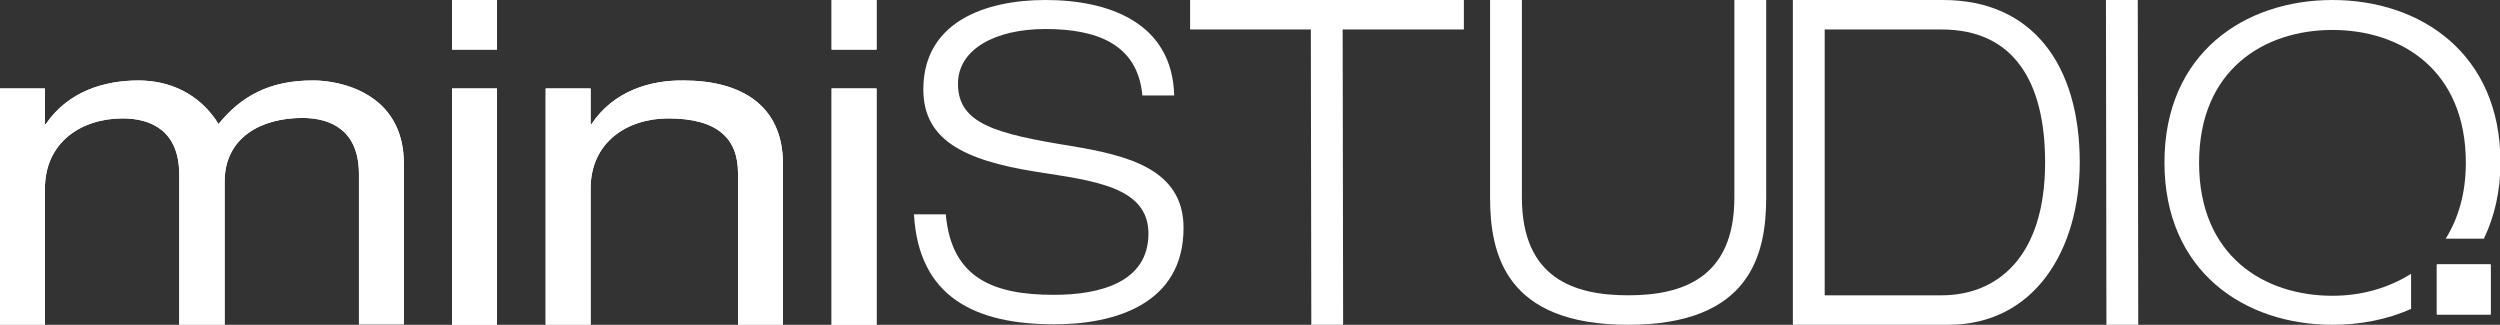 <?xml version="1.0" encoding="utf-8"?>
<!-- Generator: Adobe Illustrator 19.0.0, SVG Export Plug-In . SVG Version: 6.00 Build 0)  -->
<svg version="1.1" id="logo_pool" xmlns="http://www.w3.org/2000/svg" xmlns:xlink="http://www.w3.org/1999/xlink" x="0px" y="0px"
	 viewBox="0 0 534.2 69.4" style="enable-background:new 0 0 534.2 69.4;" xml:space="preserve">
<rect x="0" y="0" width="534.2" height="69.4" fill="#333333" stroke="none"/>
<style type="text/css">
	.st0{fill:#FFFFFF;}
	.st1{clip-path:url(#SVGID_2_);fill:#FFFFFF;}
	.st2{clip-path:url(#SVGID_4_);fill:#FFFFFF;}
	.st3{clip-path:url(#SVGID_6_);fill:#FFFFFF;}
	.st4{clip-path:url(#SVGID_8_);fill:#FFFFFF;}
	.st5{clip-path:url(#SVGID_10_);fill:#FFFFFF;}
</style>
<g>
	<g>
		<path class="st0" d="M204.7,17.9c0-7.4,8-11.7,18.7-11.7c10.6,0,19.7,3,20.7,14.2h6.8C250.5,4.8,236.9,0,223.4,0
			c-12.9,0-26.1,4.7-26.1,19.1c0,10.6,8.3,15.1,24.1,17.6c12,1.9,24,3.1,24,13.2c0,10.4-10.3,13.1-20.2,13.1
			c-12.7,0-21.9-3.4-23.1-17.2h-6.8c1,17.8,13.2,23.5,30,23.5c12.9,0,27.6-4.3,27.6-20.6c0-12.6-12-15.5-24-17.5
			C212.9,28.6,204.7,26.5,204.7,17.9"/>
	</g>
	<g>
		<defs>
			<rect id="SVGID_1_" x="520.7" y="56.5" width="11.5" height="10.7"/>
		</defs>
		<use xlink:href="#SVGID_1_"  style="overflow:visible;fill:#FFFFFF;"/>
		<clipPath id="SVGID_2_">
			<use xlink:href="#SVGID_1_"  style="overflow:visible;"/>
		</clipPath>
		<rect x="520.7" y="56.5" class="st1" width="11.5" height="10.7"/>
	</g>
	<polygon class="st0" points="286.9,6.3 312.8,6.3 312.8,0 254.3,0 254.3,6.3 280.1,6.3 280.2,69.4 287,69.4 	"/>
	<g>
		<path class="st0" d="M377.4,42.2V0h-6.8v42.2c0,17.3-11.2,20.9-22.7,20.9s-22.7-3.6-22.7-20.9V0h-6.8v42.2
			c0,12.1,3.3,27.2,29.5,27.2C374.1,69.4,377.4,54.3,377.4,42.2"/>
		<path class="st0" d="M437,34.7c0,20.3-10.3,28.4-22.1,28.4h-25V6.3h25C430.1,6.3,437,17.2,437,34.7 M444.4,34.7
			c0-20.7-10-34.7-29.2-34.7h-32.1v69.4h33.2C434.8,69.4,444.4,53.3,444.4,34.7"/>
	</g>
	<g>
		<defs>
			<path id="SVGID_3_" d="M46.7,26.5c-4.1-6.6-10.6-9.3-17.1-9.3c-7.3,0-15,2.3-19.8,9.3H9.6v-7.6H0v50.5h9.6V40.3
				c0-9.9,7.8-15,16.6-15c6.3,0,12.1,2.8,12.1,12v32.1H48V38.8c0-9.4,7.8-13.6,16.6-13.6c6.3,0,12.1,2.8,12.1,12v32.1h9.6V35
				c0-15.4-14.1-17.8-19.2-17.8C57.5,17.1,51.4,20.7,46.7,26.5"/>
		</defs>
		<use xlink:href="#SVGID_3_"  style="overflow:visible;fill:#FFFFFF;"/>
		<clipPath id="SVGID_4_">
			<use xlink:href="#SVGID_3_"  style="overflow:visible;"/>
		</clipPath>
		<rect x="0" y="17.1" class="st2" width="86.3" height="52.2"/>
	</g>
	<g>
		<defs>
			<path id="SVGID_5_" d="M96.6,69.4h9.6V18.9h-9.6V69.4z M96.6,10.6h9.6V0h-9.6V10.6z"/>
		</defs>
		<use xlink:href="#SVGID_5_"  style="overflow:visible;fill:#FFFFFF;"/>
		<clipPath id="SVGID_6_">
			<use xlink:href="#SVGID_5_"  style="overflow:visible;"/>
		</clipPath>
		<rect x="96.6" y="0" class="st3" width="9.6" height="69.4"/>
	</g>
	<g>
		<defs>
			<path id="SVGID_7_" d="M126.4,26.5h-0.2v-7.6h-9.6v50.5h9.6V40.3c0-9.9,7.8-15,16.6-15c10.4,0,14.9,4.2,14.9,11.7v32.5h9.6V35
				c0-12.6-9.1-17.8-21.2-17.8C138.8,17.1,131.1,19.5,126.4,26.5"/>
		</defs>
		<use xlink:href="#SVGID_7_"  style="overflow:visible;fill:#FFFFFF;"/>
		<clipPath id="SVGID_8_">
			<use xlink:href="#SVGID_7_"  style="overflow:visible;"/>
		</clipPath>
		<rect x="116.6" y="17.1" class="st4" width="50.8" height="52.2"/>
	</g>
	<g>
		<defs>
			<path id="SVGID_9_" d="M177.7,69.4h9.6V18.9h-9.6V69.4z M177.7,10.6h9.6V0h-9.6V10.6z"/>
		</defs>
		<use xlink:href="#SVGID_9_"  style="overflow:visible;fill:#FFFFFF;"/>
		<clipPath id="SVGID_10_">
			<use xlink:href="#SVGID_9_"  style="overflow:visible;"/>
		</clipPath>
		<rect x="177.7" y="0" class="st5" width="9.6" height="69.4"/>
	</g>
	<polygon class="st0" points="450.1,69.4 456.9,69.4 456.8,0 450,0 	"/>
	<g>
		<path class="st0" d="M530.8,50.9c2.2-4.6,3.5-10,3.5-16.2c0-23.3-17.1-34.7-35.9-34.7c-18.8,0-35.9,11.4-35.9,34.7
			c0,23.3,17.1,34.7,35.9,34.7c5.9,0,11.7-1.1,16.8-3.4v-7.5c-4.9,3.1-10.7,4.7-16.8,4.7c-14.5,0-28.5-8.4-28.5-28.4
			c0-20,14-28.4,28.5-28.4c14.5,0,28.5,8.4,28.5,28.4c0,6.7-1.7,12-4.3,16.2H530.8z"/>
	</g>
</g>
</svg>
